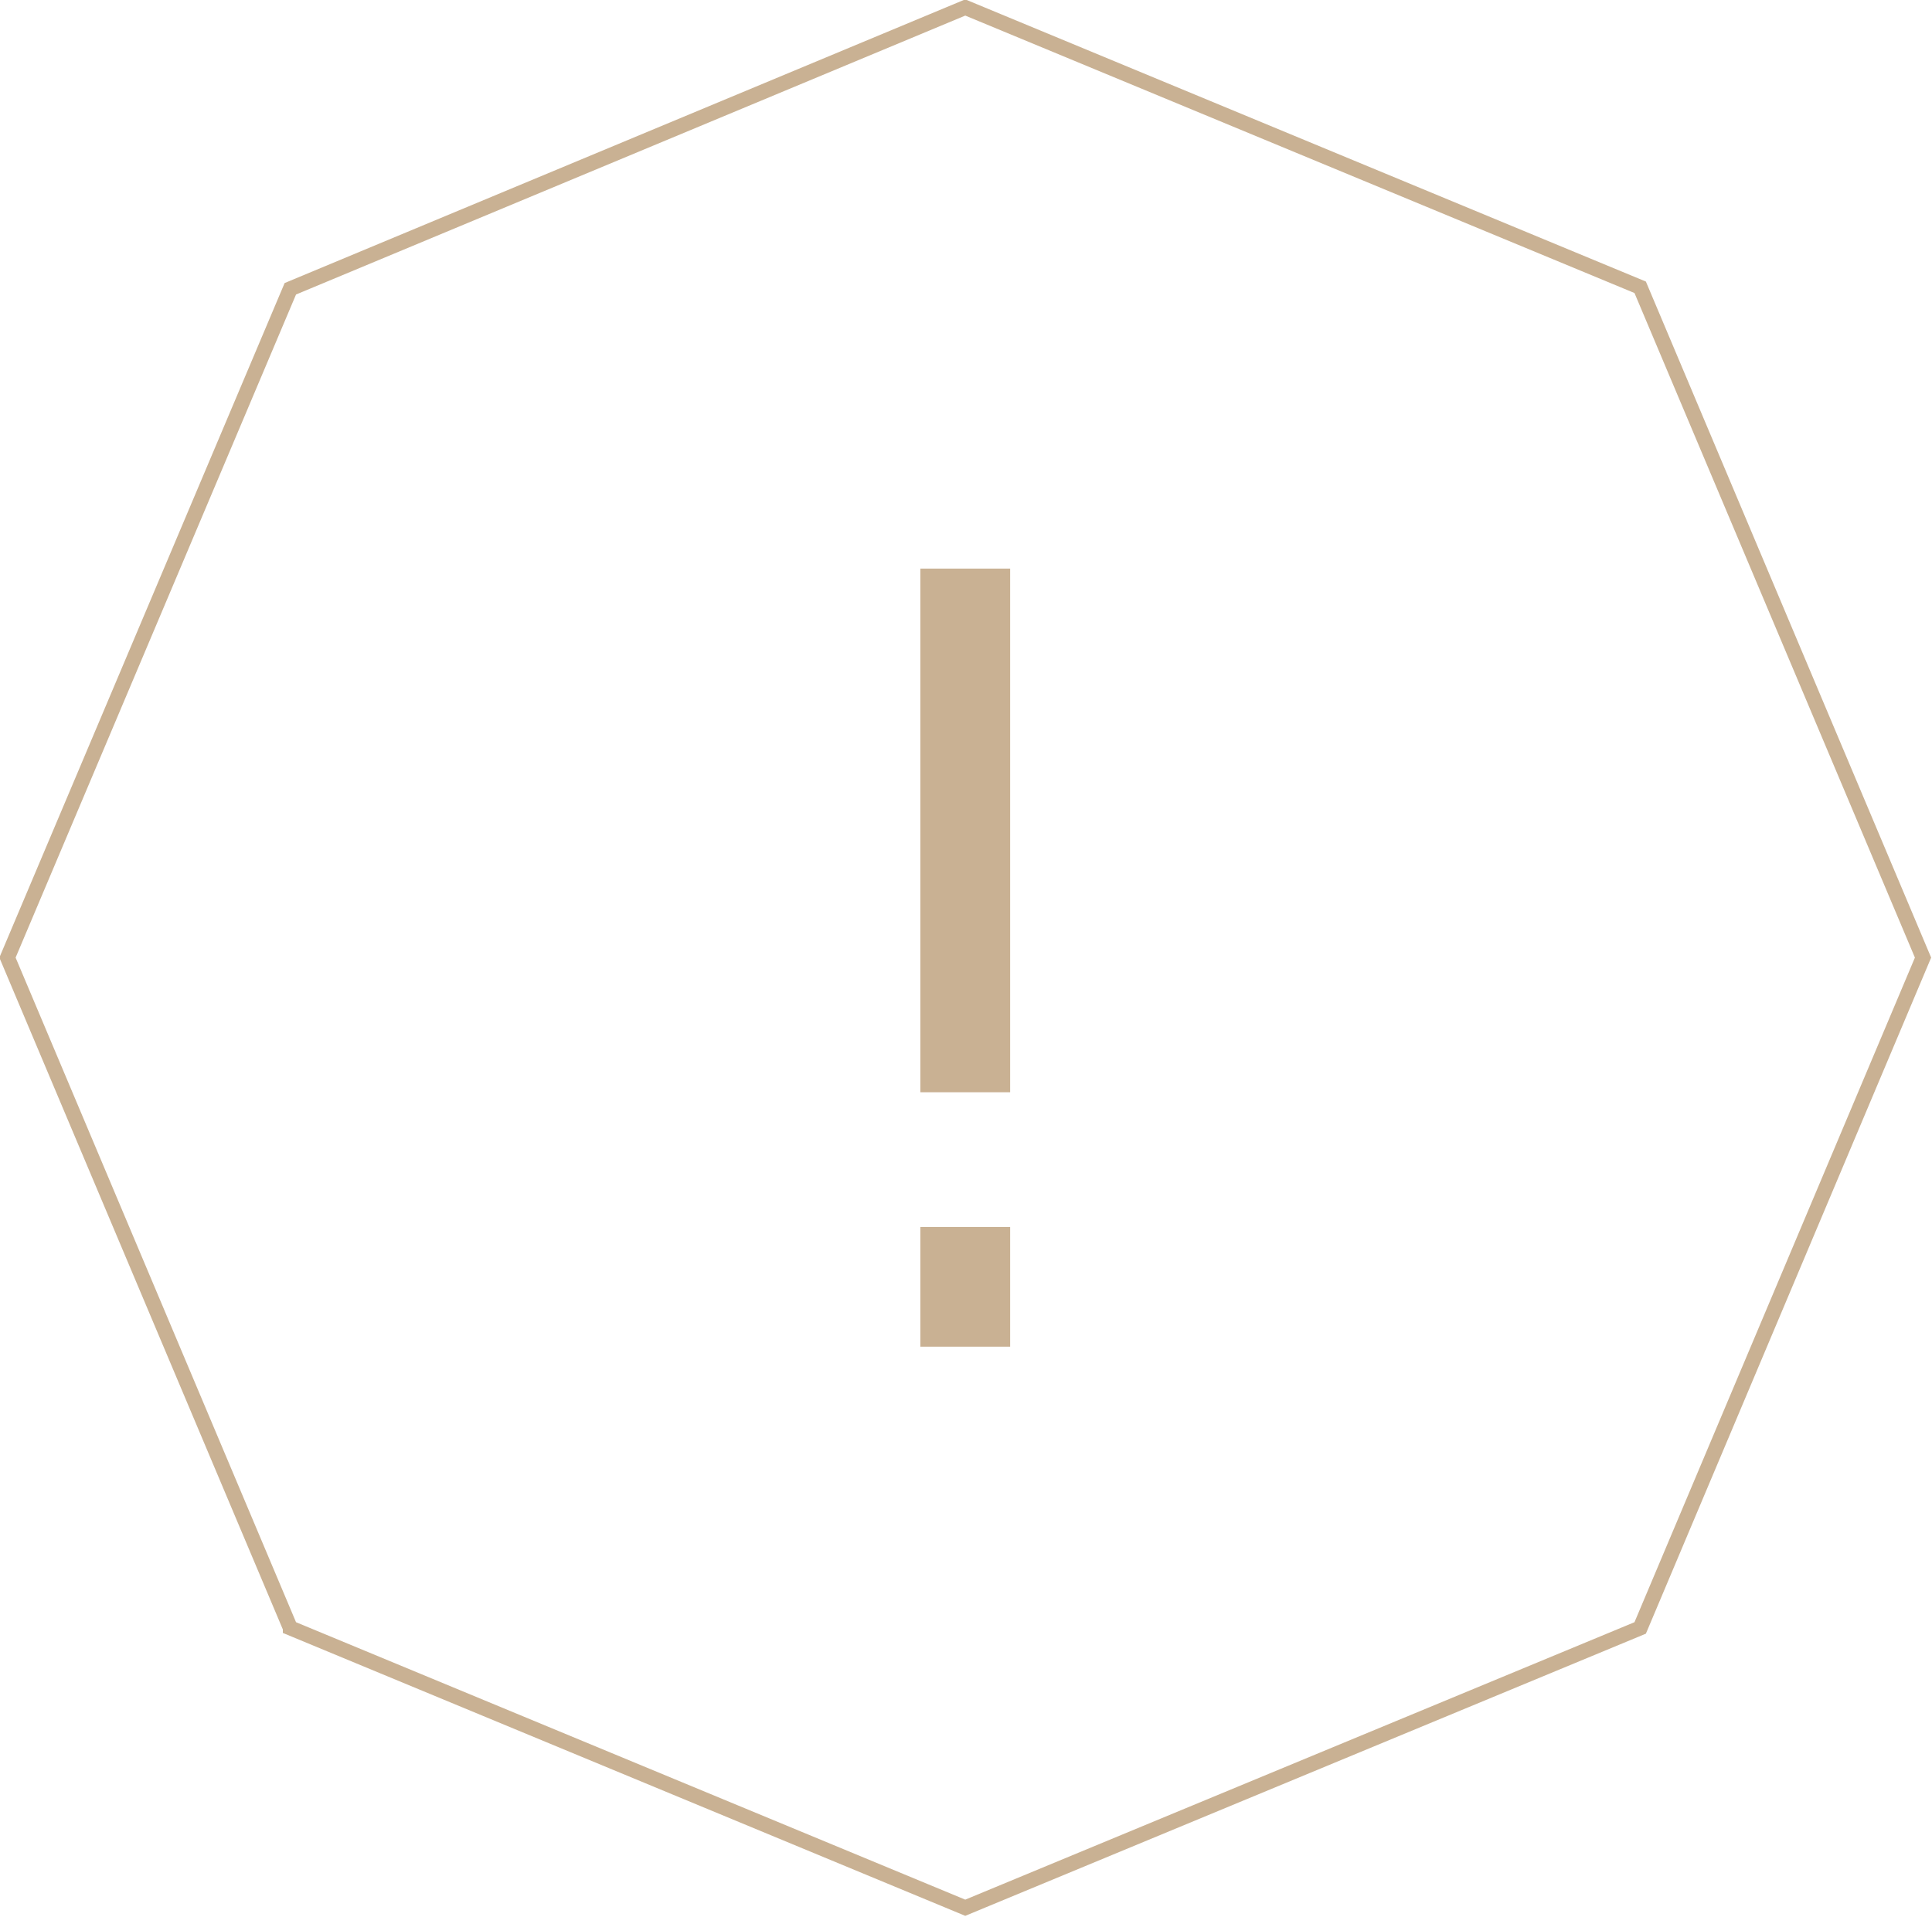 <?xml version="1.0" encoding="UTF-8"?>
<svg xmlns="http://www.w3.org/2000/svg" id="Capa_1" data-name="Capa 1" version="1.1" viewBox="0 0 129.1 128.1">
  <defs>
    <style>
      .cls-1 {
        stroke-linejoin: round;
        stroke-width: 6px;
      }

      .cls-1, .cls-2 {
        fill: none;
        stroke: #c9b193;
      }
    </style>
  </defs>
  <path class="cls-2" d="M19.4,108.8l45.1,18.7,45.1-18.7,18.9-44.8-18.9-44.8L64.5.5,19.4,19.3.5,64l18.9,44.8Z"></path>
  <path class="cls-1" d="M64.5,82v8"></path>
  <path class="cls-1" d="M64.5,73v-35"></path>
</svg>
